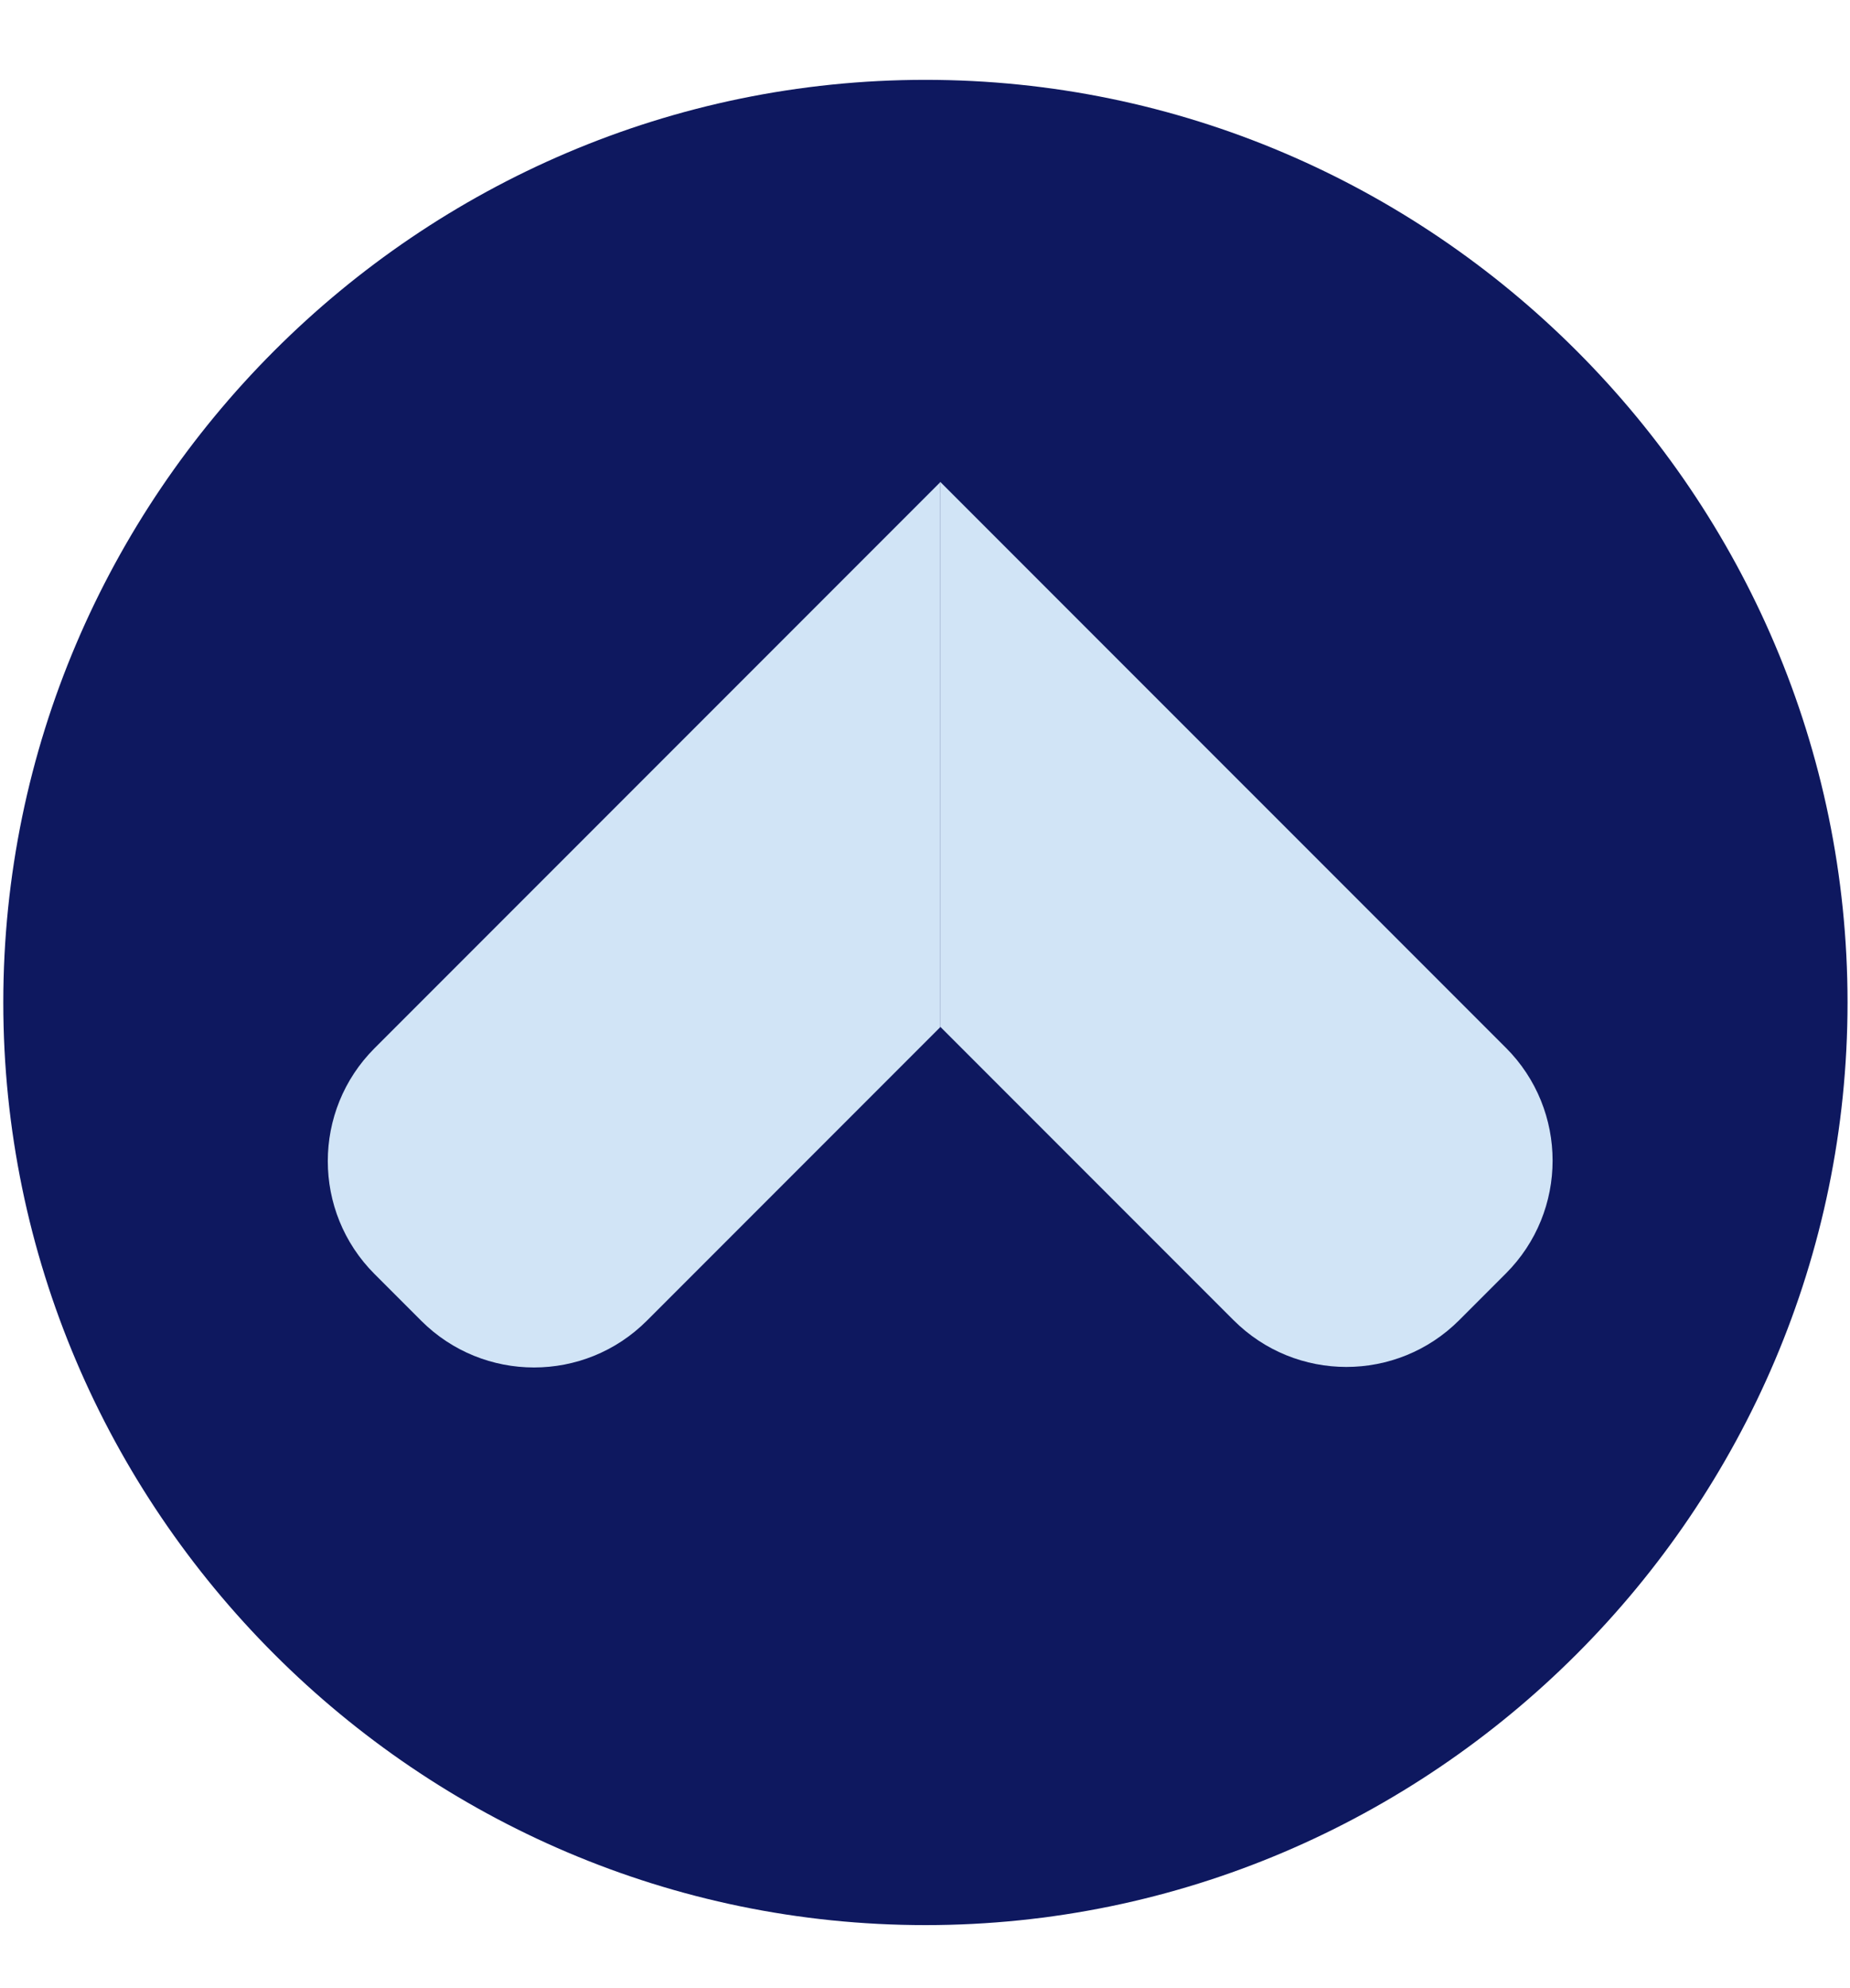 <?xml version="1.0" encoding="UTF-8"?>
<svg id="Layer_1" data-name="Layer 1" xmlns="http://www.w3.org/2000/svg" viewBox="0 0 556.15 597.32">
  <defs>
    <style>
      .cls-1 {
        fill: #0e185f;
      }

      .cls-1, .cls-2, .cls-3 {
        stroke-width: 0px;
      }

      .cls-2 {
        fill: #a264e6;
      }

      .cls-3 {
        fill: #d1e4f6;
      }
    </style>
  </defs>
  <path class="cls-1" d="m278.2,578.41h0C125.73,578.41.99,453.67.99,301.2S125.73,23.99,278.2,23.99s277.21,124.75,277.21,277.21-124.74,277.21-277.21,277.21"/>
  <polygon class="cls-2" points="282.59 308.68 282.72 308.55 282.59 308.43 282.59 308.68"/>
  <path class="cls-3" d="m452.69,314.8l-87.65-87.64-82.38-82.38-.07.06v163.58l.13.13.46.46,73.11,73.11,14.54,14.53c18.73,18.74,49.1,18.74,67.84,0l14.02-14.02c18.74-18.73,18.74-49.1,0-67.84"/>
  <path class="cls-3" d="m200.85,226.69l-73.72,73.72-14.54,14.54c-18.73,18.73-18.73,49.1,0,67.84l14.02,14.02c18.74,18.74,49.11,18.74,67.85,0l87.65-87.65.49-.49v-163.73l-81.74,81.74Z"/>
</svg>
